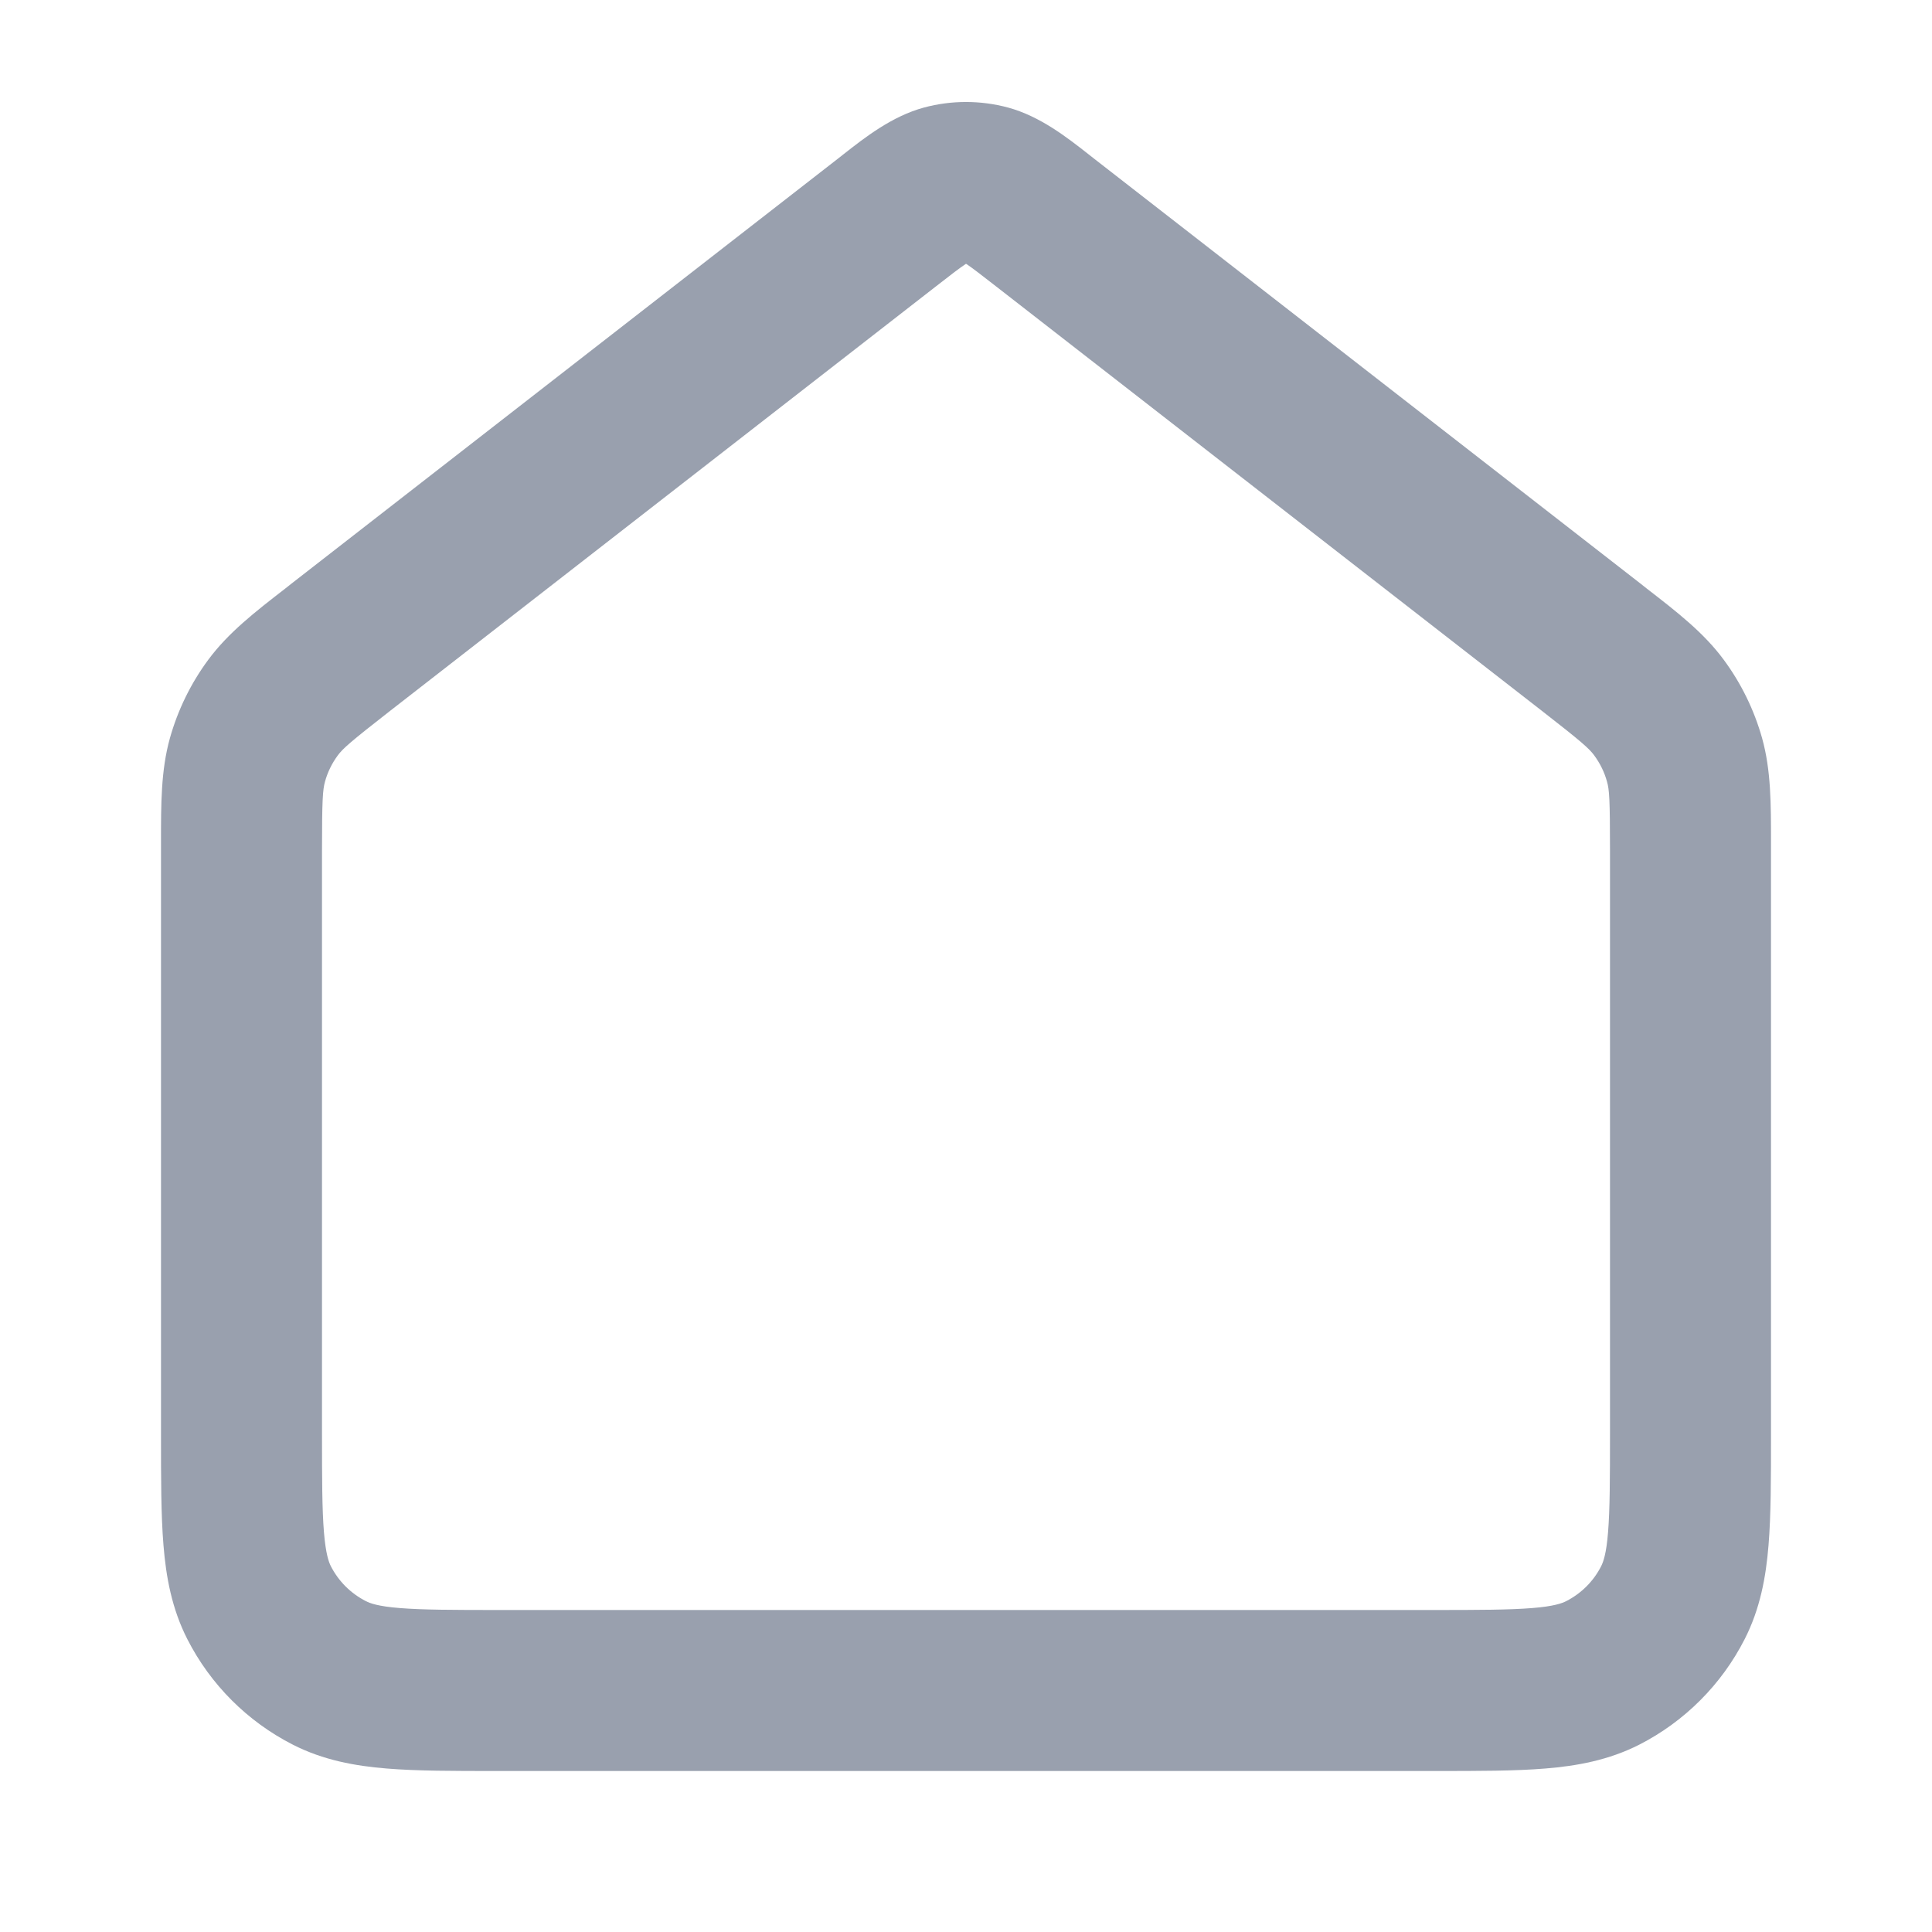 <svg width="18" height="18" viewBox="0 0 18 18" fill="none" xmlns="http://www.w3.org/2000/svg">
<g id="home-01">
<path id="Icon (Stroke)" fill-rule="evenodd" clip-rule="evenodd" d="M8.608 1.002C8.865 0.933 9.135 0.933 9.392 1.002C9.69 1.083 9.941 1.28 10.141 1.437C10.16 1.452 10.179 1.467 10.197 1.481L15.284 5.437C15.304 5.453 15.323 5.468 15.342 5.483C15.625 5.702 15.874 5.895 16.059 6.146C16.222 6.366 16.343 6.614 16.417 6.877C16.501 7.178 16.5 7.493 16.5 7.85C16.5 7.874 16.5 7.899 16.5 7.924V13.379C16.5 13.774 16.5 14.115 16.477 14.396C16.453 14.693 16.399 14.988 16.255 15.271C16.039 15.695 15.695 16.039 15.272 16.255C14.988 16.399 14.693 16.453 14.396 16.477C14.116 16.5 13.774 16.5 13.379 16.5H4.621C4.226 16.5 3.885 16.5 3.604 16.477C3.307 16.453 3.012 16.399 2.729 16.255C2.305 16.039 1.961 15.695 1.745 15.271C1.601 14.988 1.547 14.693 1.523 14.396C1.5 14.115 1.5 13.774 1.5 13.379L1.5 7.924C1.5 7.899 1.5 7.874 1.5 7.85C1.5 7.493 1.499 7.178 1.583 6.877C1.657 6.614 1.778 6.366 1.941 6.146C2.127 5.895 2.375 5.702 2.658 5.483C2.677 5.468 2.697 5.453 2.716 5.437L7.803 1.481C7.821 1.467 7.84 1.452 7.859 1.437C8.059 1.28 8.31 1.083 8.608 1.002ZM8.995 2.461C8.938 2.499 8.864 2.556 8.724 2.665L3.637 6.621C3.264 6.912 3.194 6.974 3.147 7.038C3.093 7.111 3.052 7.194 3.028 7.282C3.007 7.357 3 7.451 3 7.924V13.35C3 13.783 3.001 14.062 3.018 14.274C3.035 14.478 3.063 14.553 3.082 14.591C3.154 14.732 3.268 14.846 3.41 14.918C3.447 14.937 3.522 14.966 3.726 14.982C3.938 14.999 4.218 15 4.65 15H13.35C13.783 15 14.062 14.999 14.274 14.982C14.478 14.966 14.553 14.937 14.591 14.918C14.732 14.846 14.847 14.732 14.918 14.591C14.937 14.553 14.966 14.478 14.982 14.274C14.999 14.062 15 13.783 15 13.35V7.924C15 7.451 14.994 7.357 14.972 7.282C14.948 7.194 14.907 7.111 14.853 7.038C14.806 6.974 14.737 6.912 14.363 6.621L9.276 2.665C9.136 2.556 9.062 2.499 9.006 2.461C9.004 2.46 9.002 2.459 9 2.458C8.998 2.459 8.997 2.46 8.995 2.461Z" fill="#99A0AE"/>
</g>
</svg>
